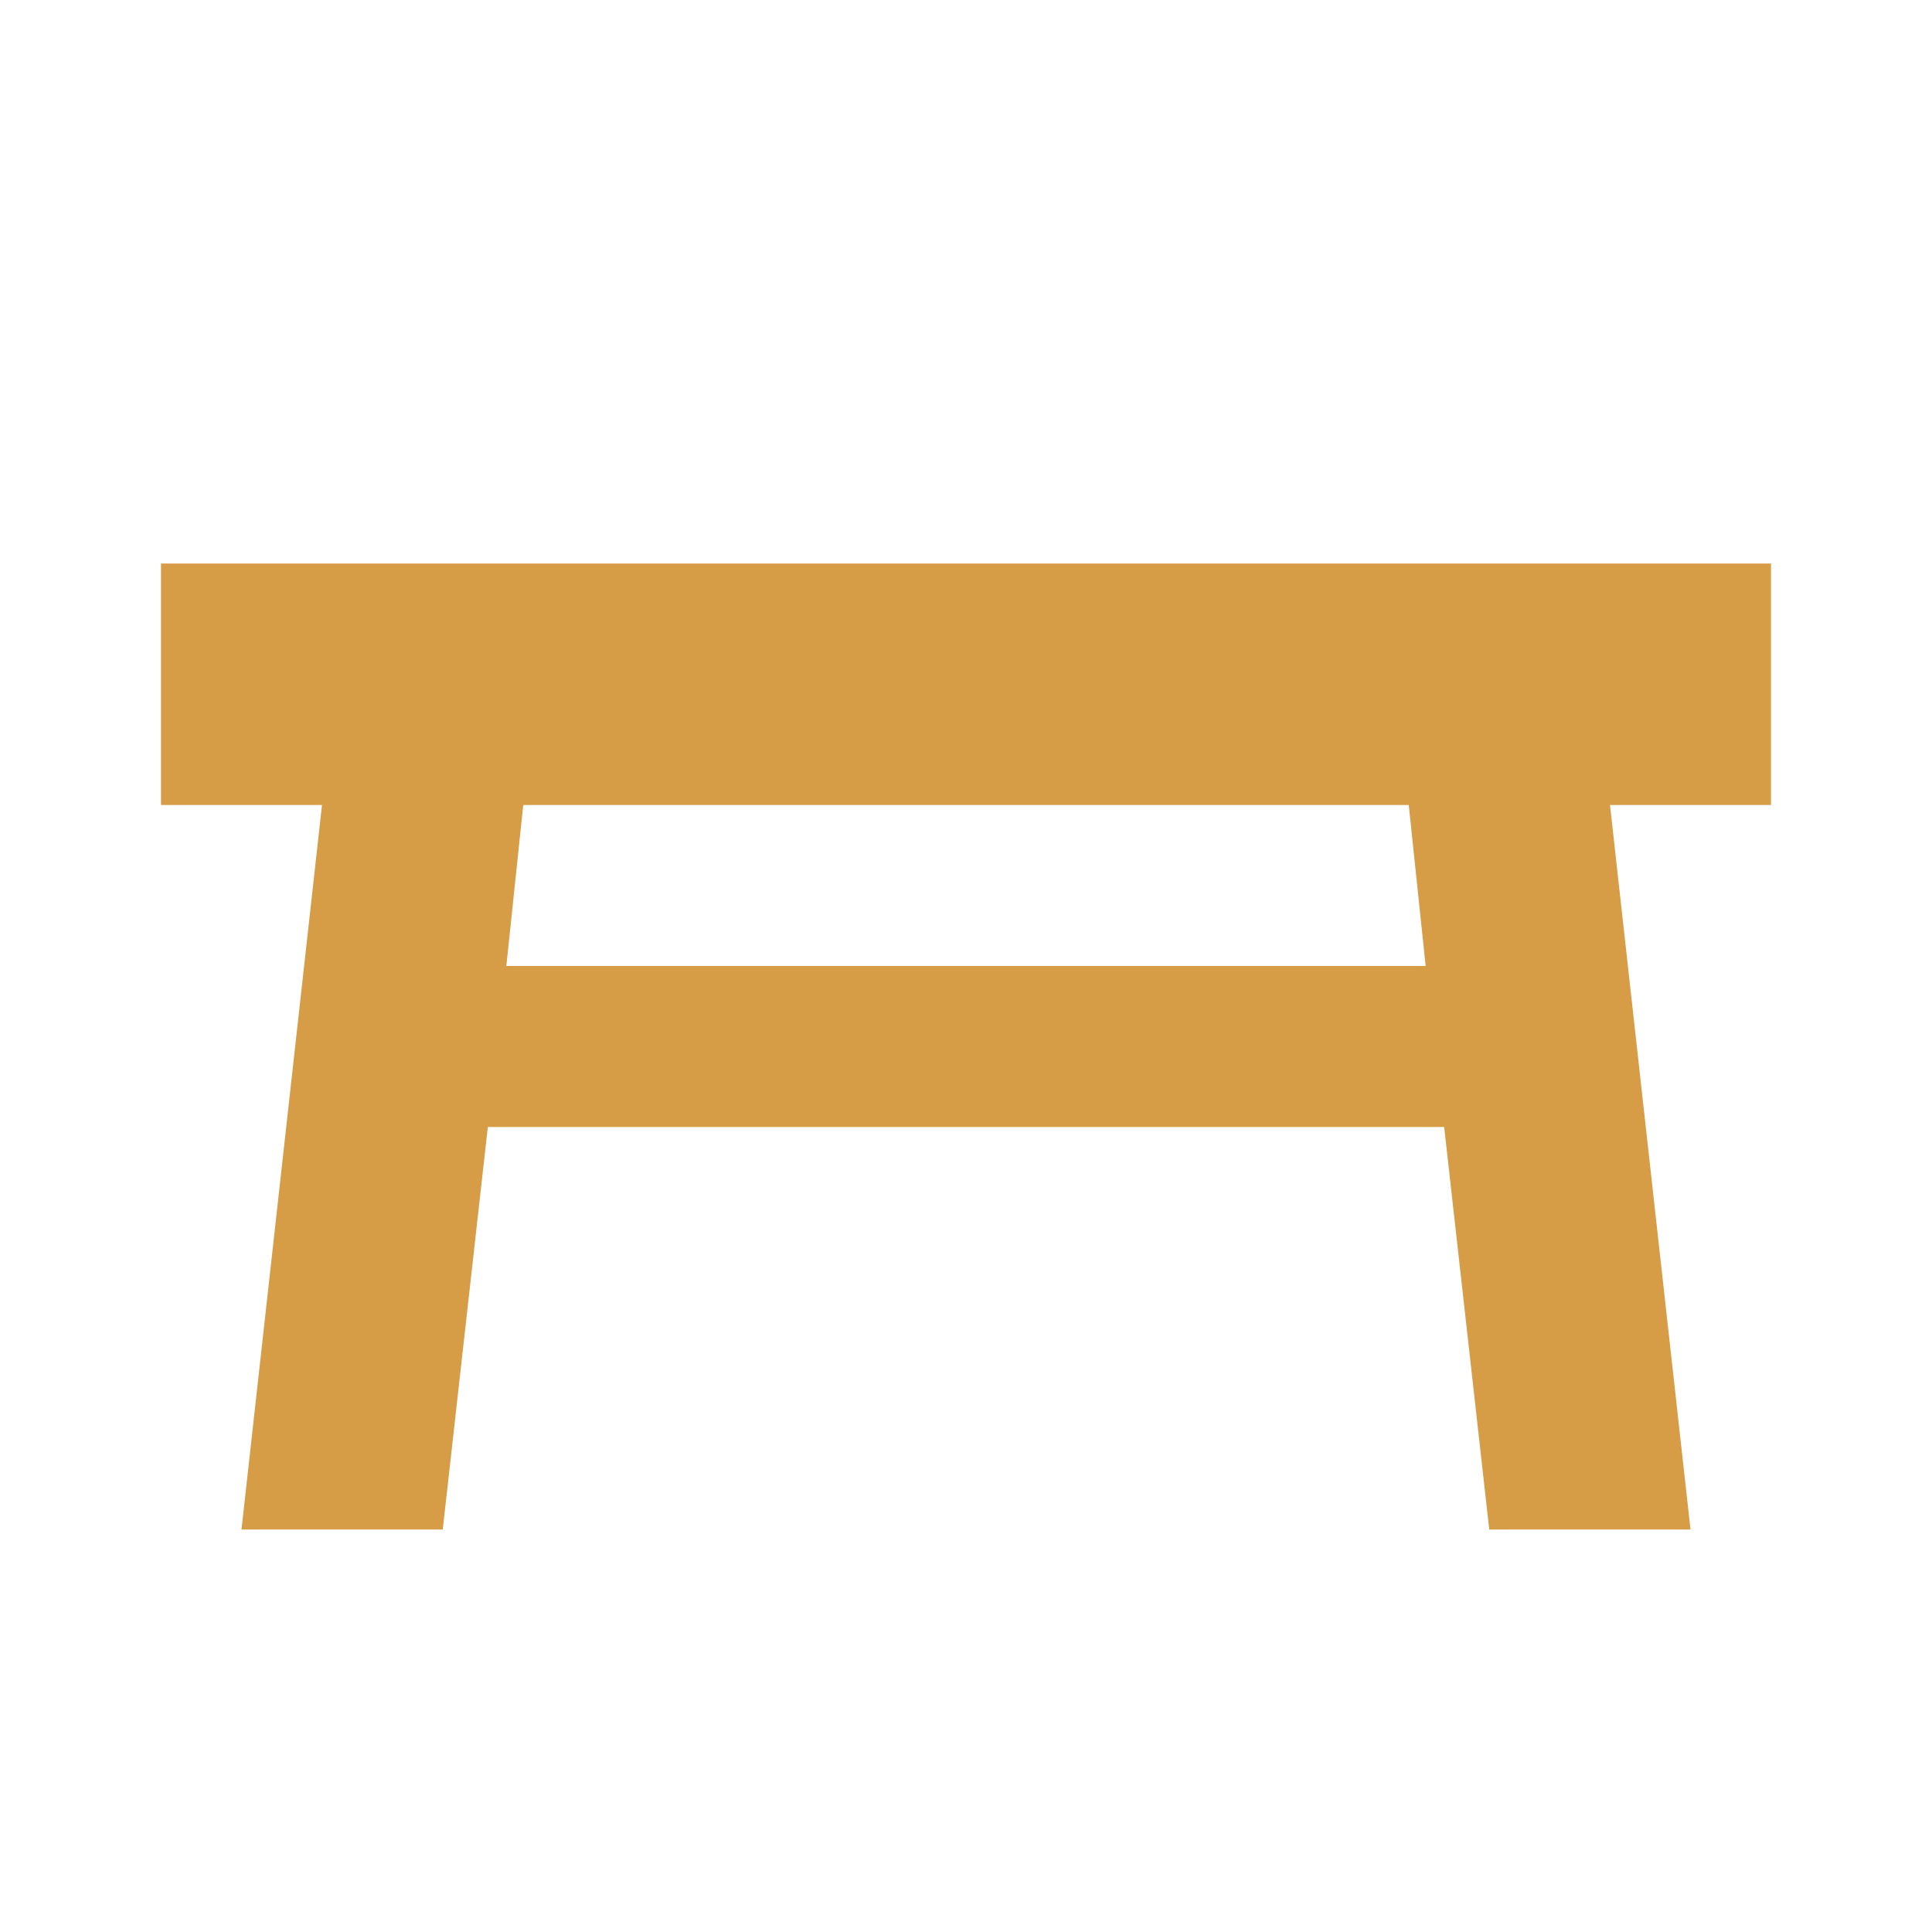 <svg width="24" height="24" viewBox="0 0 24 24" fill="none" xmlns="http://www.w3.org/2000/svg">
<path d="M2 7H22V10H20L21 19H18.5L17.94 14H6.06L5.5 19H3L4 10H2V7ZM17.5 10H6.5L6.29 12H17.71L17.5 10Z" fill="#D69C46"/>
</svg>
